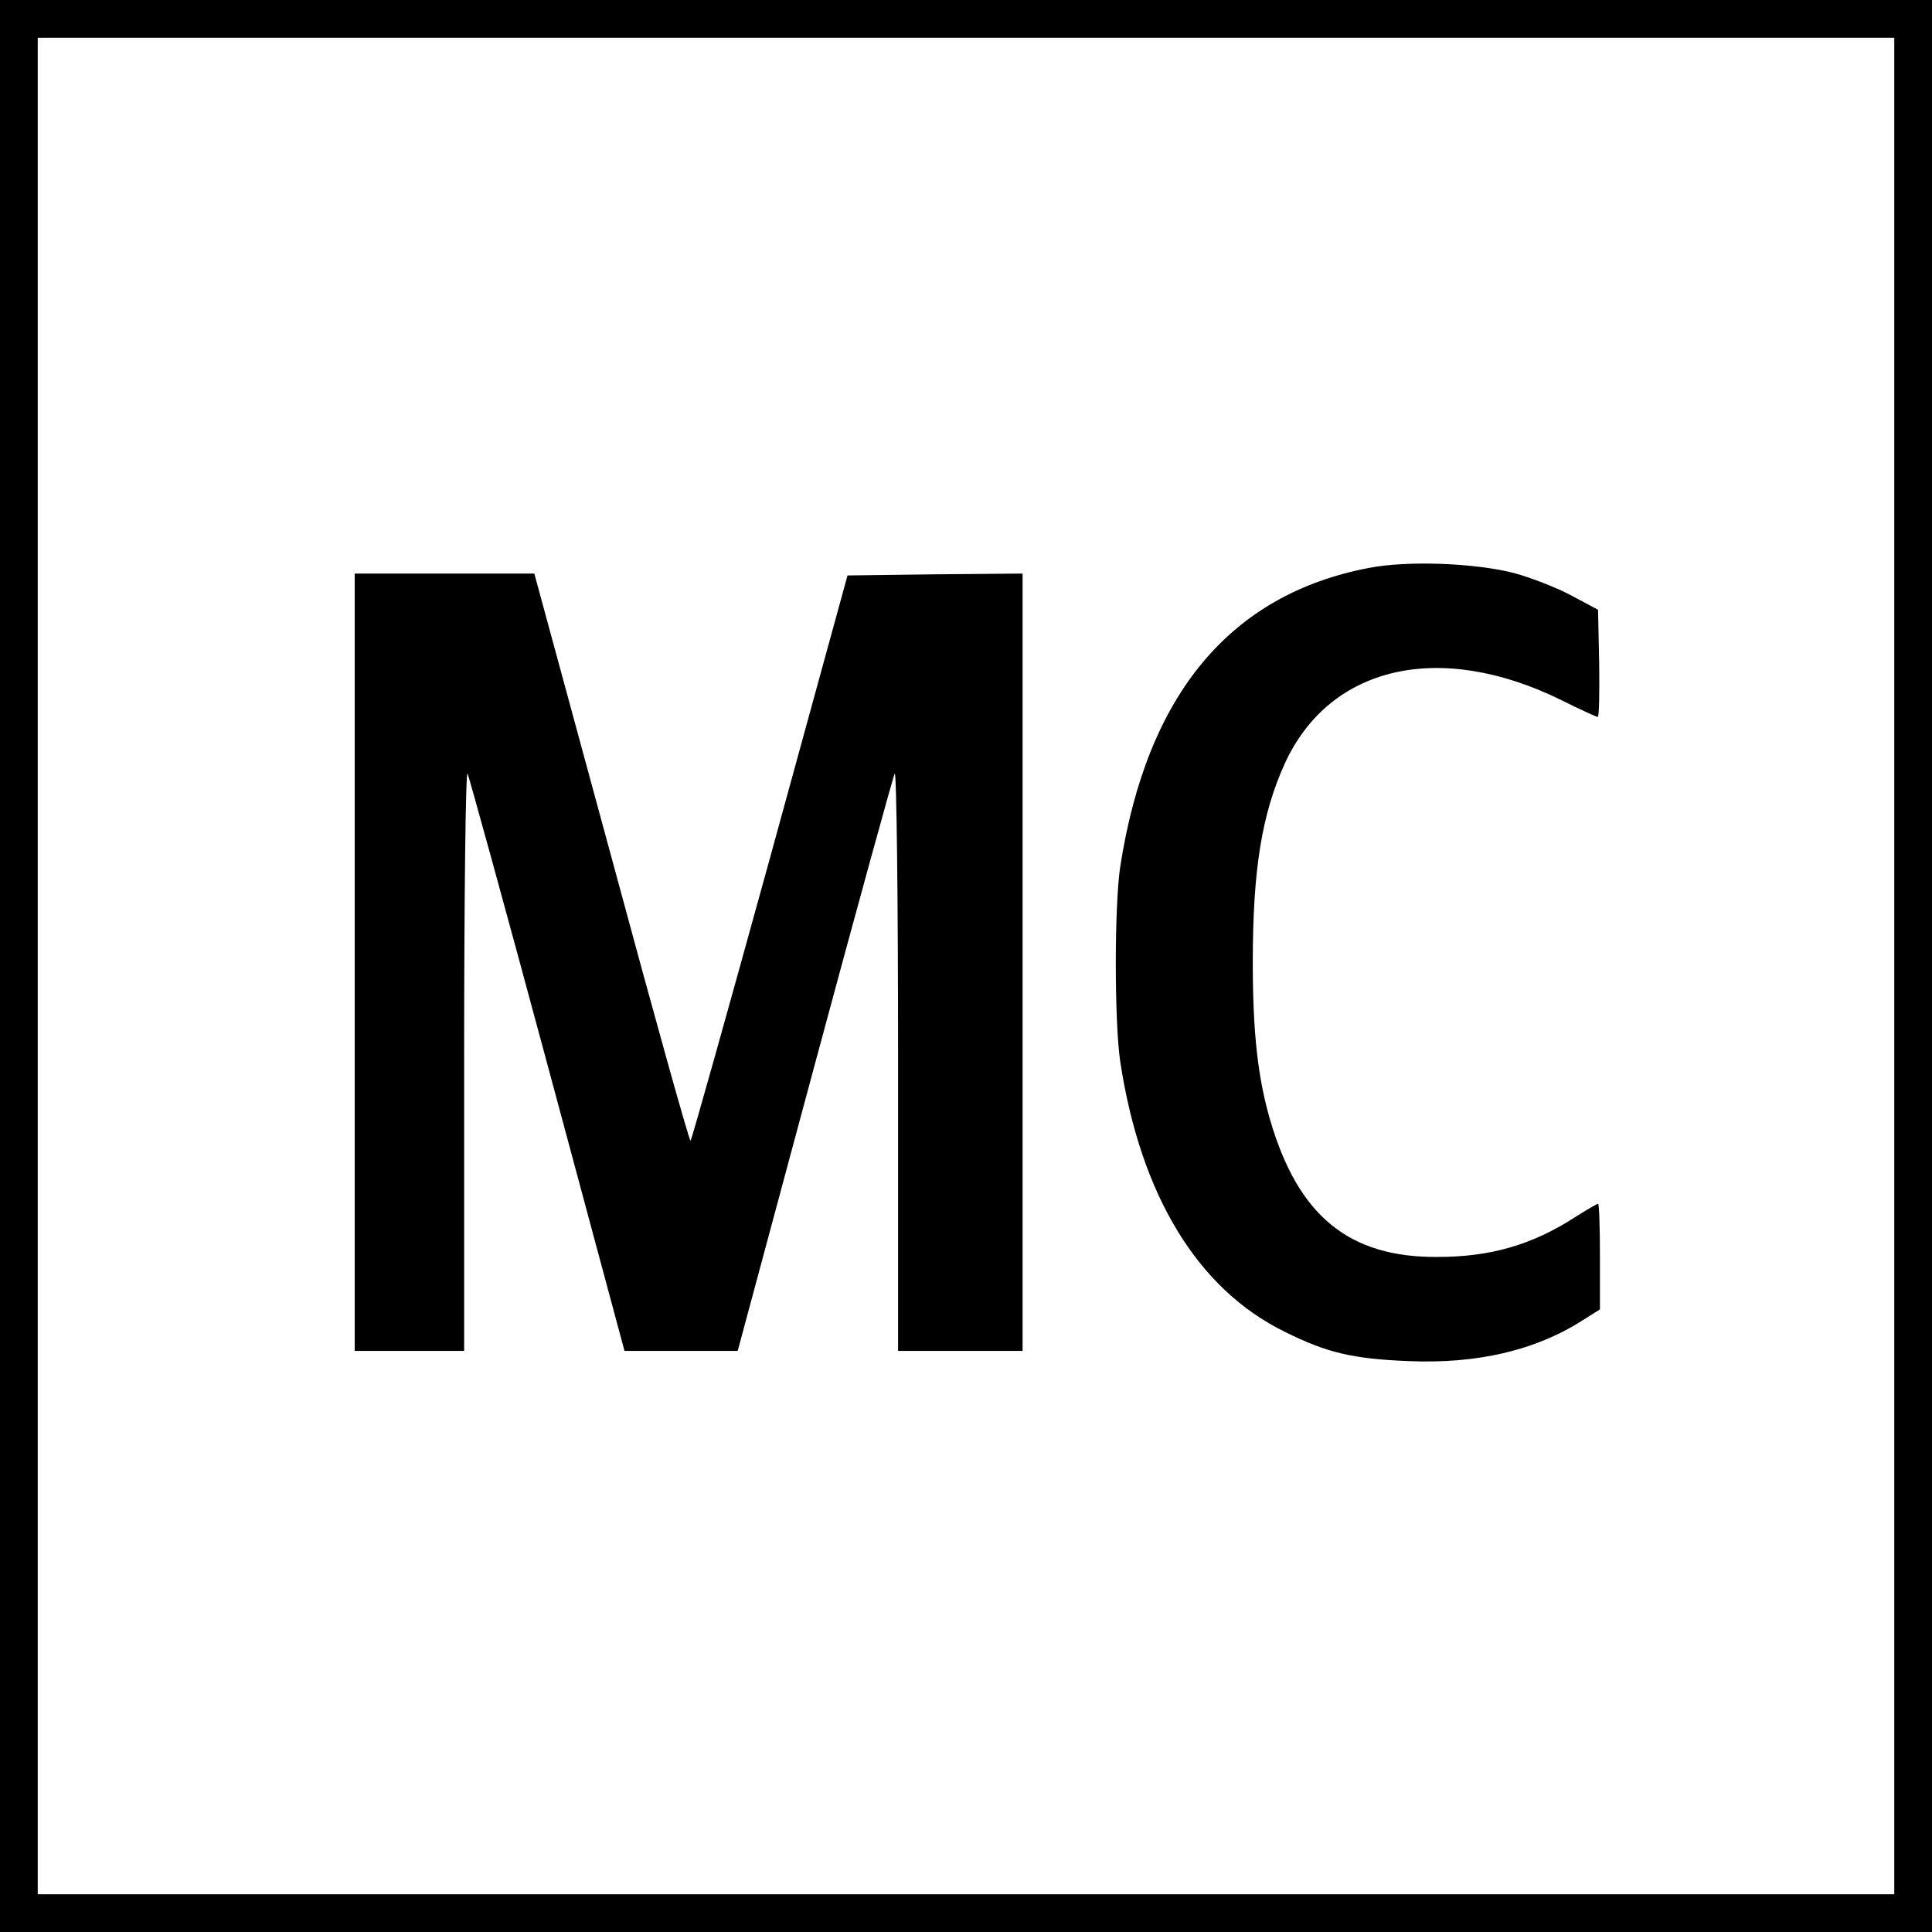 <?xml version="1.0" standalone="no"?>
<!DOCTYPE svg PUBLIC "-//W3C//DTD SVG 20010904//EN"
 "http://www.w3.org/TR/2001/REC-SVG-20010904/DTD/svg10.dtd">
<svg version="1.0" xmlns="http://www.w3.org/2000/svg"
 width="512pt" height="512pt" viewBox="0 0 512 512"
 preserveAspectRatio="xMidYMid meet">
<g transform="translate(0,512) scale(0.1,-0.1)"
fill="#000000" stroke="none">
<path d="M0 2560 l0 -2560 2560 0 2560 0 0 2560 0 2560 -2560 0 -2560 0 0
-2560z m5020 0 l0 -2460 -2460 0 -2460 0 0 2460 0 2460 2460 0 2460 0 0 -2460z"/>
<path d="M3628 3615 c-367 -70 -588 -334 -659 -790 -16 -102 -16 -416 0 -520
54 -353 205 -601 435 -714 112 -56 181 -72 327 -78 183 -8 338 28 463 108 l46
29 0 140 c0 77 -2 140 -5 140 -2 0 -30 -16 -60 -35 -114 -74 -225 -106 -365
-106 -235 -2 -370 109 -444 363 -33 113 -46 234 -46 418 0 245 24 393 85 527
119 259 410 326 732 168 50 -25 94 -45 97 -45 4 0 5 64 4 142 l-3 142 -71 38
c-39 21 -107 47 -150 59 -104 27 -283 34 -386 14z"/>
<path d="M940 2570 l0 -1030 145 0 145 0 0 773 c0 424 4 765 9 757 4 -8 100
-356 212 -772 l204 -758 150 0 150 0 204 758 c112 416 208 764 212 772 5 8 9
-333 9 -757 l0 -773 165 0 165 0 0 1030 0 1030 -232 -2 -232 -3 -205 -747
c-113 -410 -208 -749 -211 -751 -3 -3 -97 334 -209 749 l-205 754 -238 0 -238
0 0 -1030z"/>
</g>
</svg>
